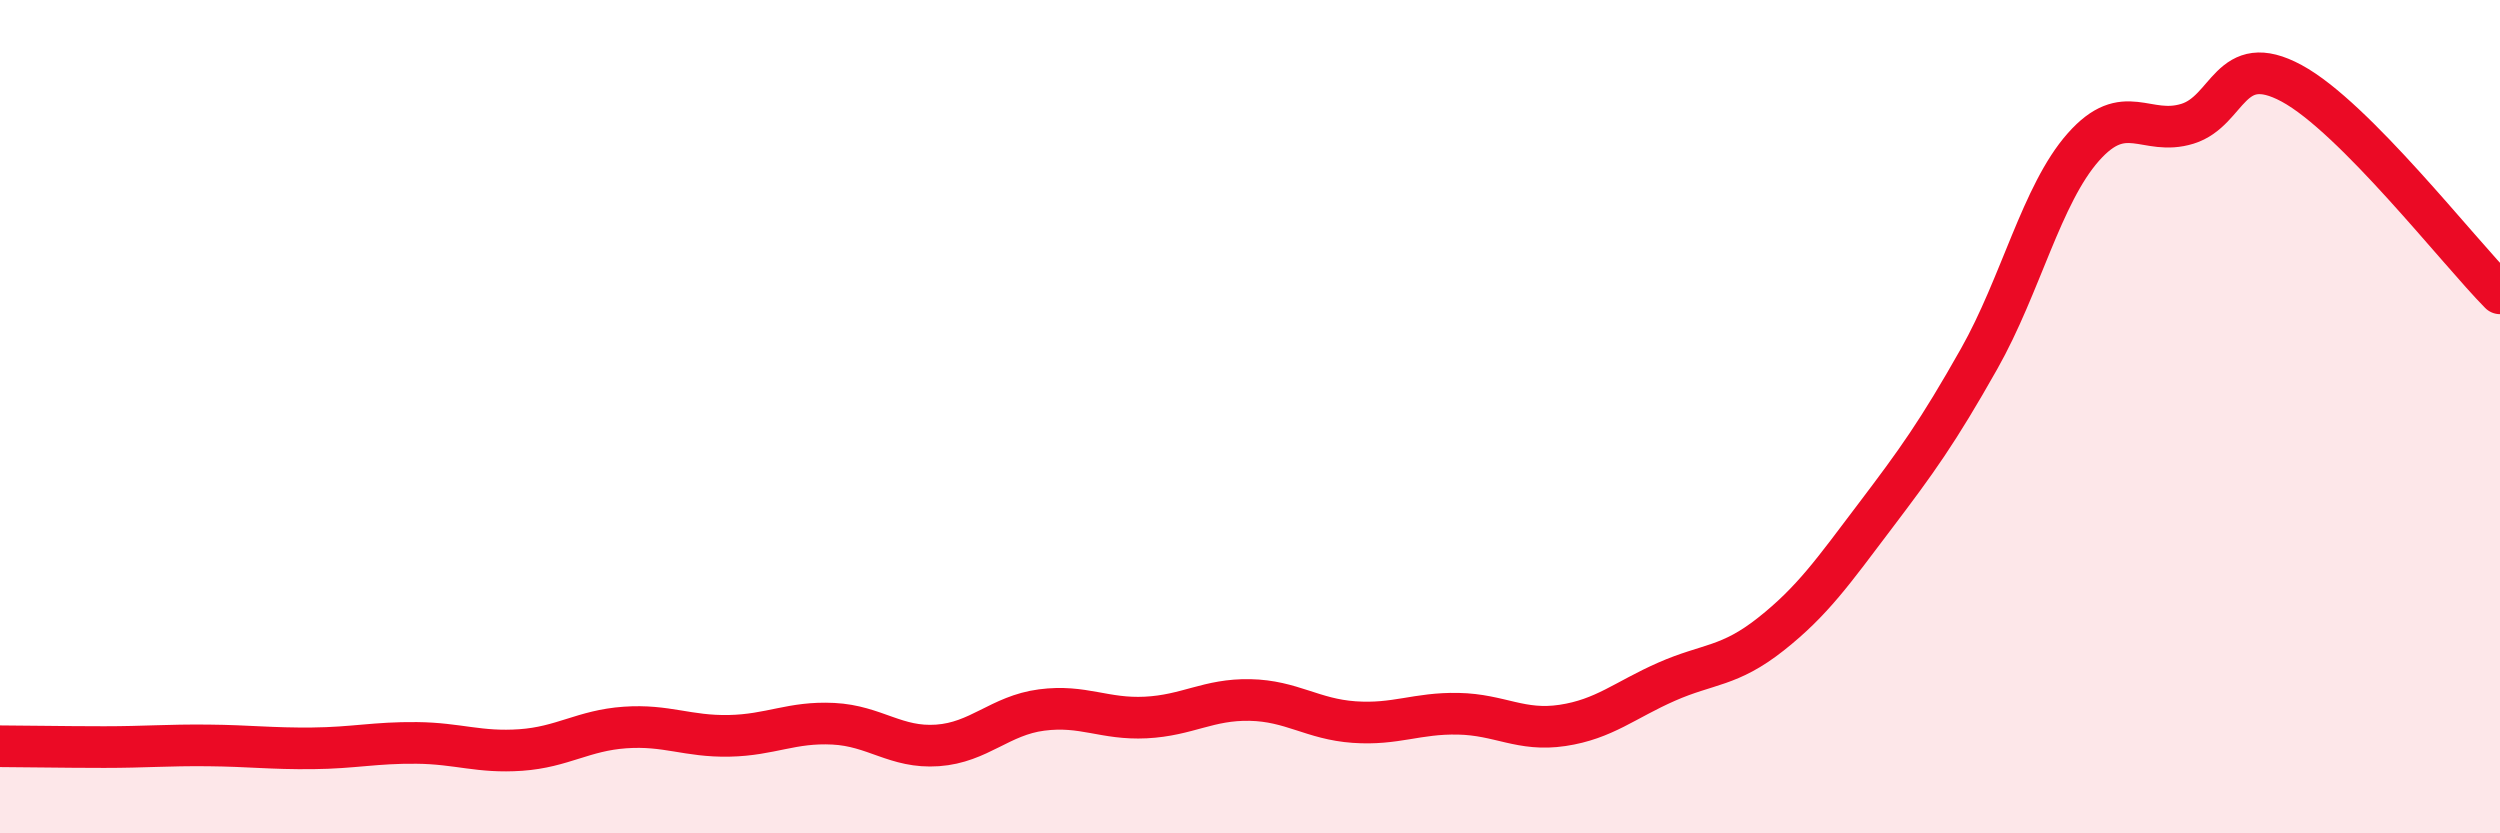 
    <svg width="60" height="20" viewBox="0 0 60 20" xmlns="http://www.w3.org/2000/svg">
      <path
        d="M 0,17.91 C 0.5,17.91 1.5,17.93 2.5,17.93 C 3.5,17.93 4,17.88 5,17.89 C 6,17.9 6.5,17.97 7.5,17.96 C 8.5,17.95 9,17.82 10,17.83 C 11,17.84 11.5,18.07 12.5,18 C 13.5,17.93 14,17.53 15,17.46 C 16,17.39 16.5,17.68 17.5,17.66 C 18.5,17.64 19,17.32 20,17.37 C 21,17.42 21.5,17.96 22.5,17.89 C 23.5,17.82 24,17.17 25,17.04 C 26,16.91 26.5,17.27 27.5,17.22 C 28.5,17.17 29,16.78 30,16.8 C 31,16.82 31.5,17.26 32.5,17.33 C 33.5,17.4 34,17.11 35,17.13 C 36,17.15 36.5,17.56 37.5,17.41 C 38.5,17.26 39,16.8 40,16.36 C 41,15.92 41.5,16.01 42.5,15.22 C 43.5,14.43 44,13.71 45,12.39 C 46,11.07 46.5,10.38 47.5,8.61 C 48.5,6.84 49,4.66 50,3.53 C 51,2.4 51.5,3.28 52.5,2.97 C 53.5,2.66 53.5,1.19 55,2 C 56.5,2.81 59,6.03 60,7.04L60 20L0 20Z"
        fill="#EB0A25"
        opacity="0.1"
        stroke-linecap="round"
        stroke-linejoin="round"
      />
      <path
        d="M 0,17.91 C 0.5,17.91 1.5,17.93 2.5,17.93 C 3.5,17.93 4,17.88 5,17.89 C 6,17.9 6.5,17.97 7.5,17.96 C 8.5,17.95 9,17.82 10,17.83 C 11,17.84 11.5,18.07 12.5,18 C 13.5,17.93 14,17.53 15,17.46 C 16,17.39 16.5,17.68 17.5,17.66 C 18.5,17.64 19,17.32 20,17.37 C 21,17.42 21.5,17.96 22.5,17.89 C 23.5,17.82 24,17.17 25,17.04 C 26,16.91 26.5,17.27 27.5,17.22 C 28.5,17.17 29,16.78 30,16.8 C 31,16.82 31.5,17.26 32.5,17.33 C 33.5,17.4 34,17.11 35,17.13 C 36,17.15 36.5,17.56 37.5,17.41 C 38.5,17.26 39,16.8 40,16.36 C 41,15.92 41.5,16.01 42.5,15.22 C 43.5,14.43 44,13.71 45,12.39 C 46,11.07 46.5,10.38 47.5,8.61 C 48.5,6.84 49,4.66 50,3.53 C 51,2.4 51.5,3.28 52.5,2.97 C 53.5,2.66 53.5,1.19 55,2 C 56.5,2.81 59,6.03 60,7.04"
        stroke="#EB0A25"
        stroke-width="1"
        fill="none"
        stroke-linecap="round"
        stroke-linejoin="round"
      />
    </svg>
  